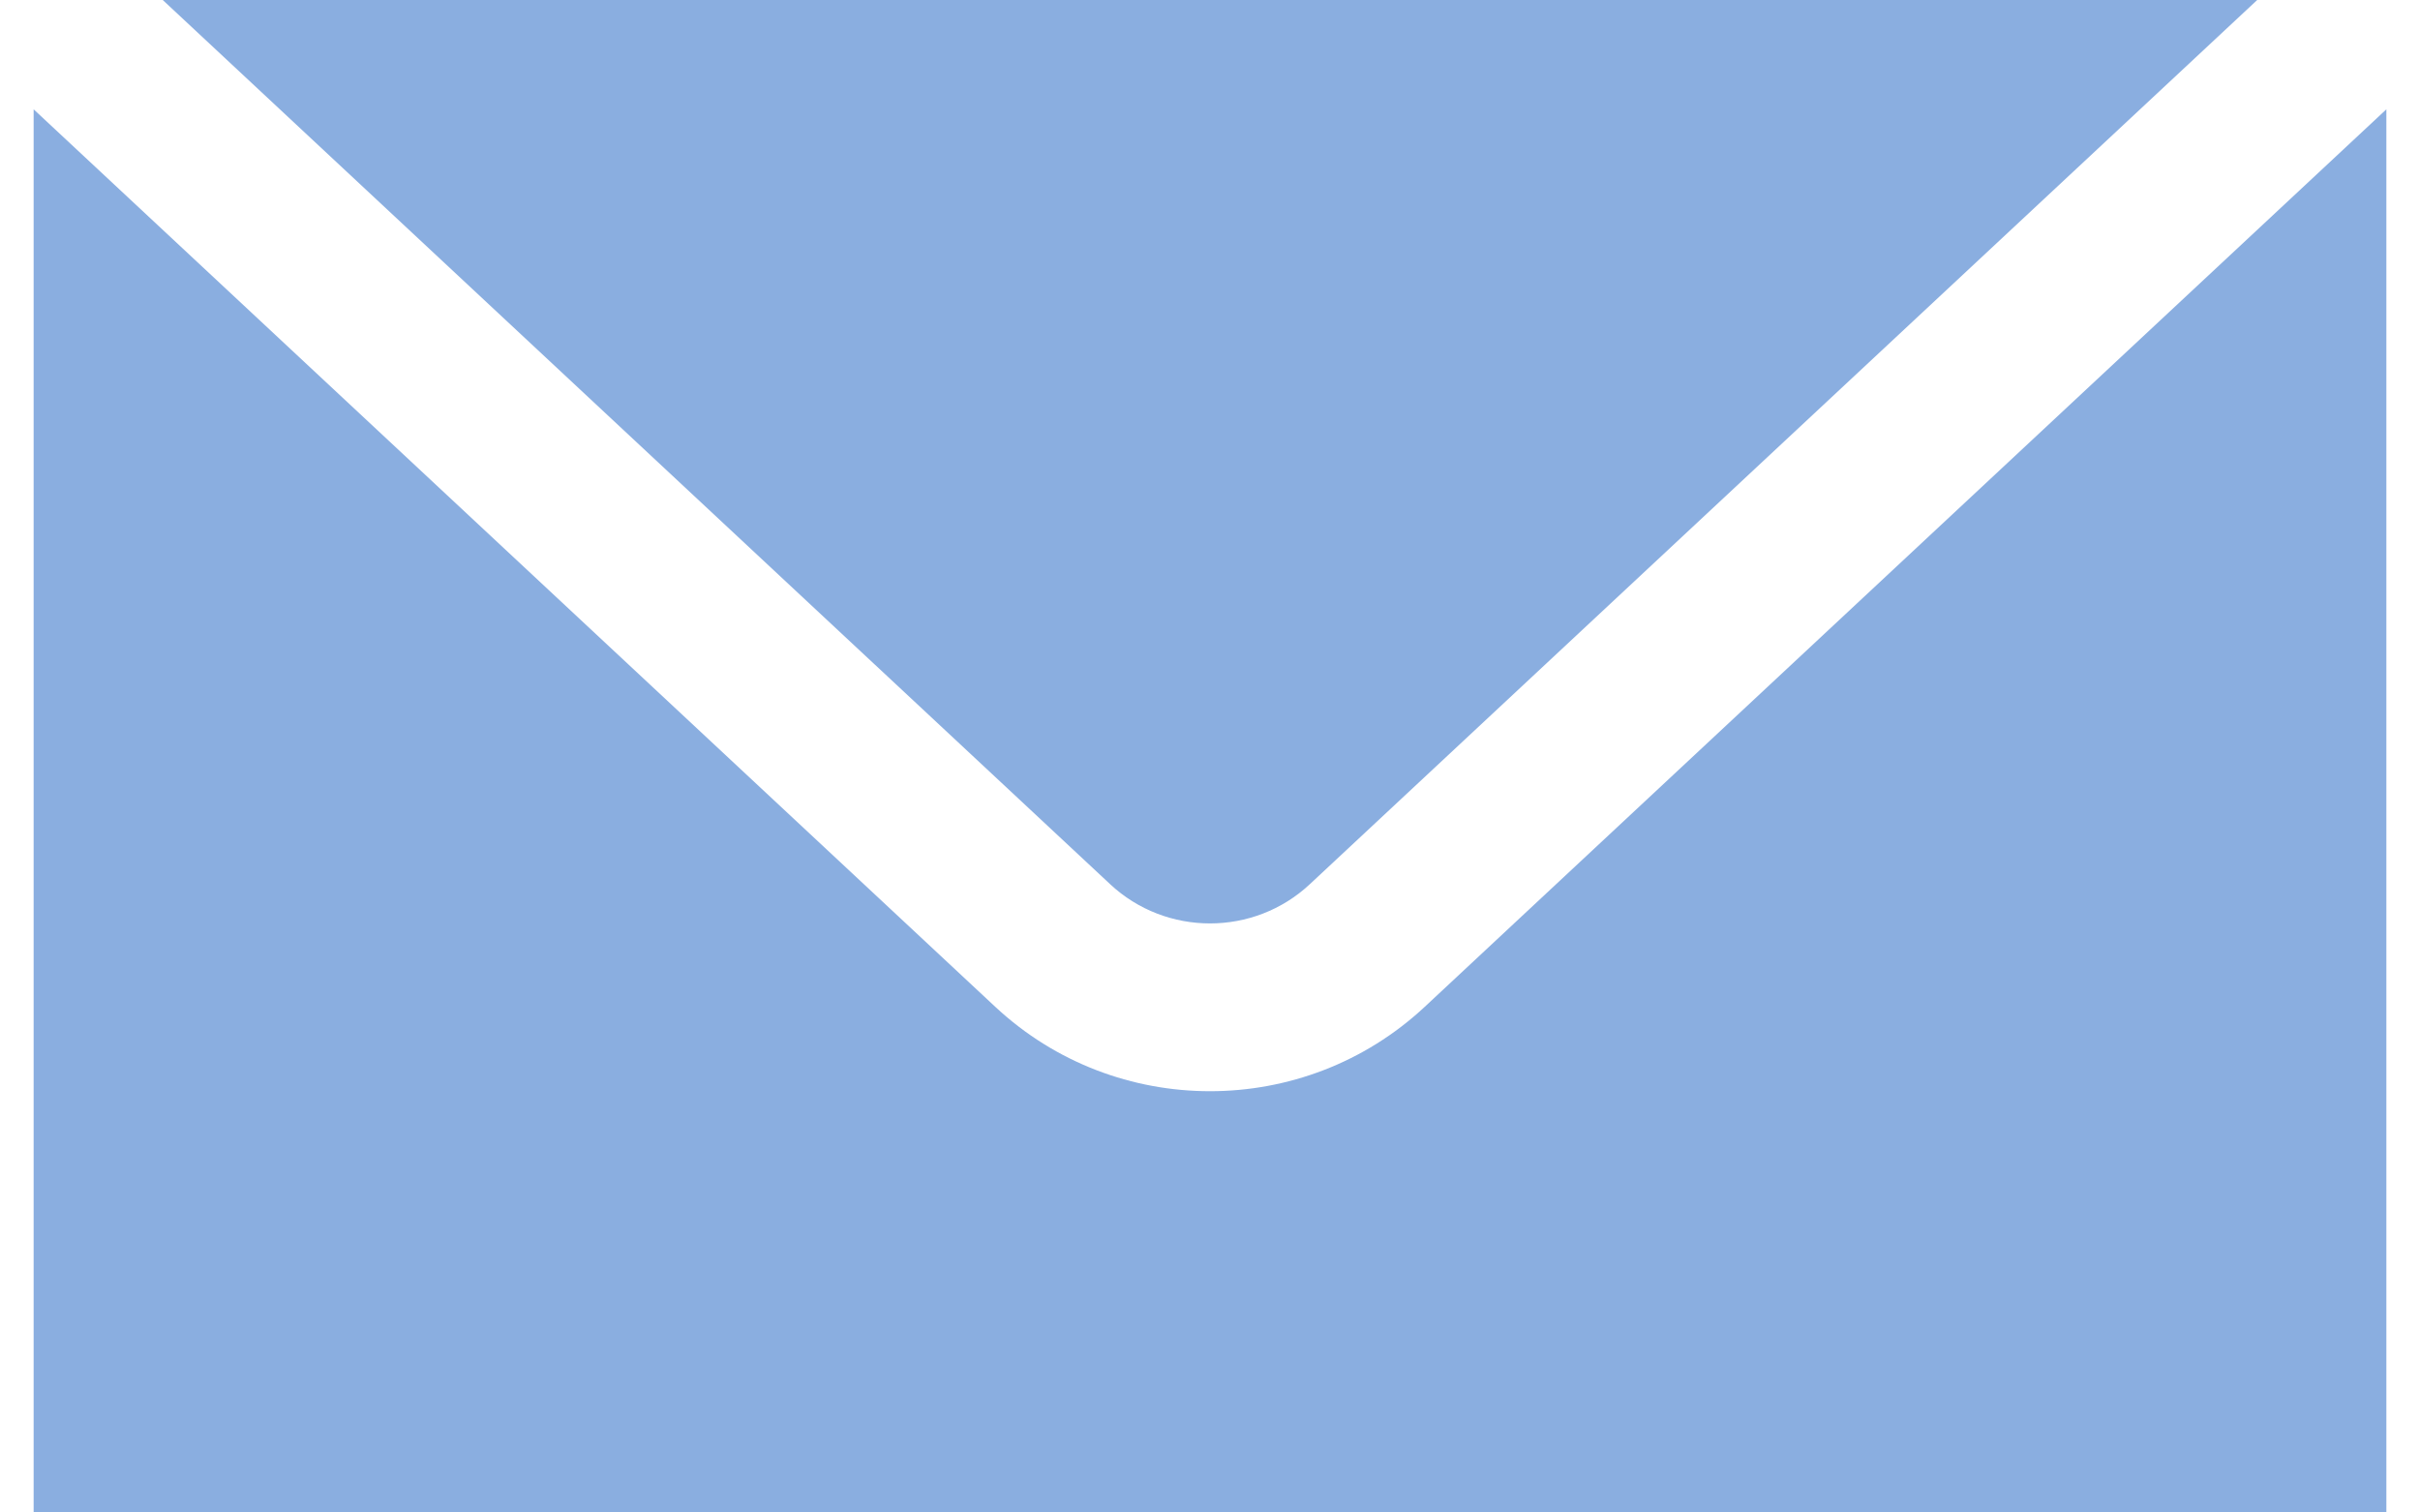 <svg width="48" height="30" viewBox="0 0 48 30" fill="none" xmlns="http://www.w3.org/2000/svg">
<path d="M3.228 0L22.017 17.536C23.129 18.576 24.872 18.576 25.982 17.536L44.771 0H3.228ZM0.667 2.168V30H47.333V2.168L28.258 19.971C27.063 21.086 25.532 21.644 24 21.644C22.468 21.644 20.937 21.086 19.742 19.971L0.667 2.168Z" fill="#8AAEE0"/>
</svg>
